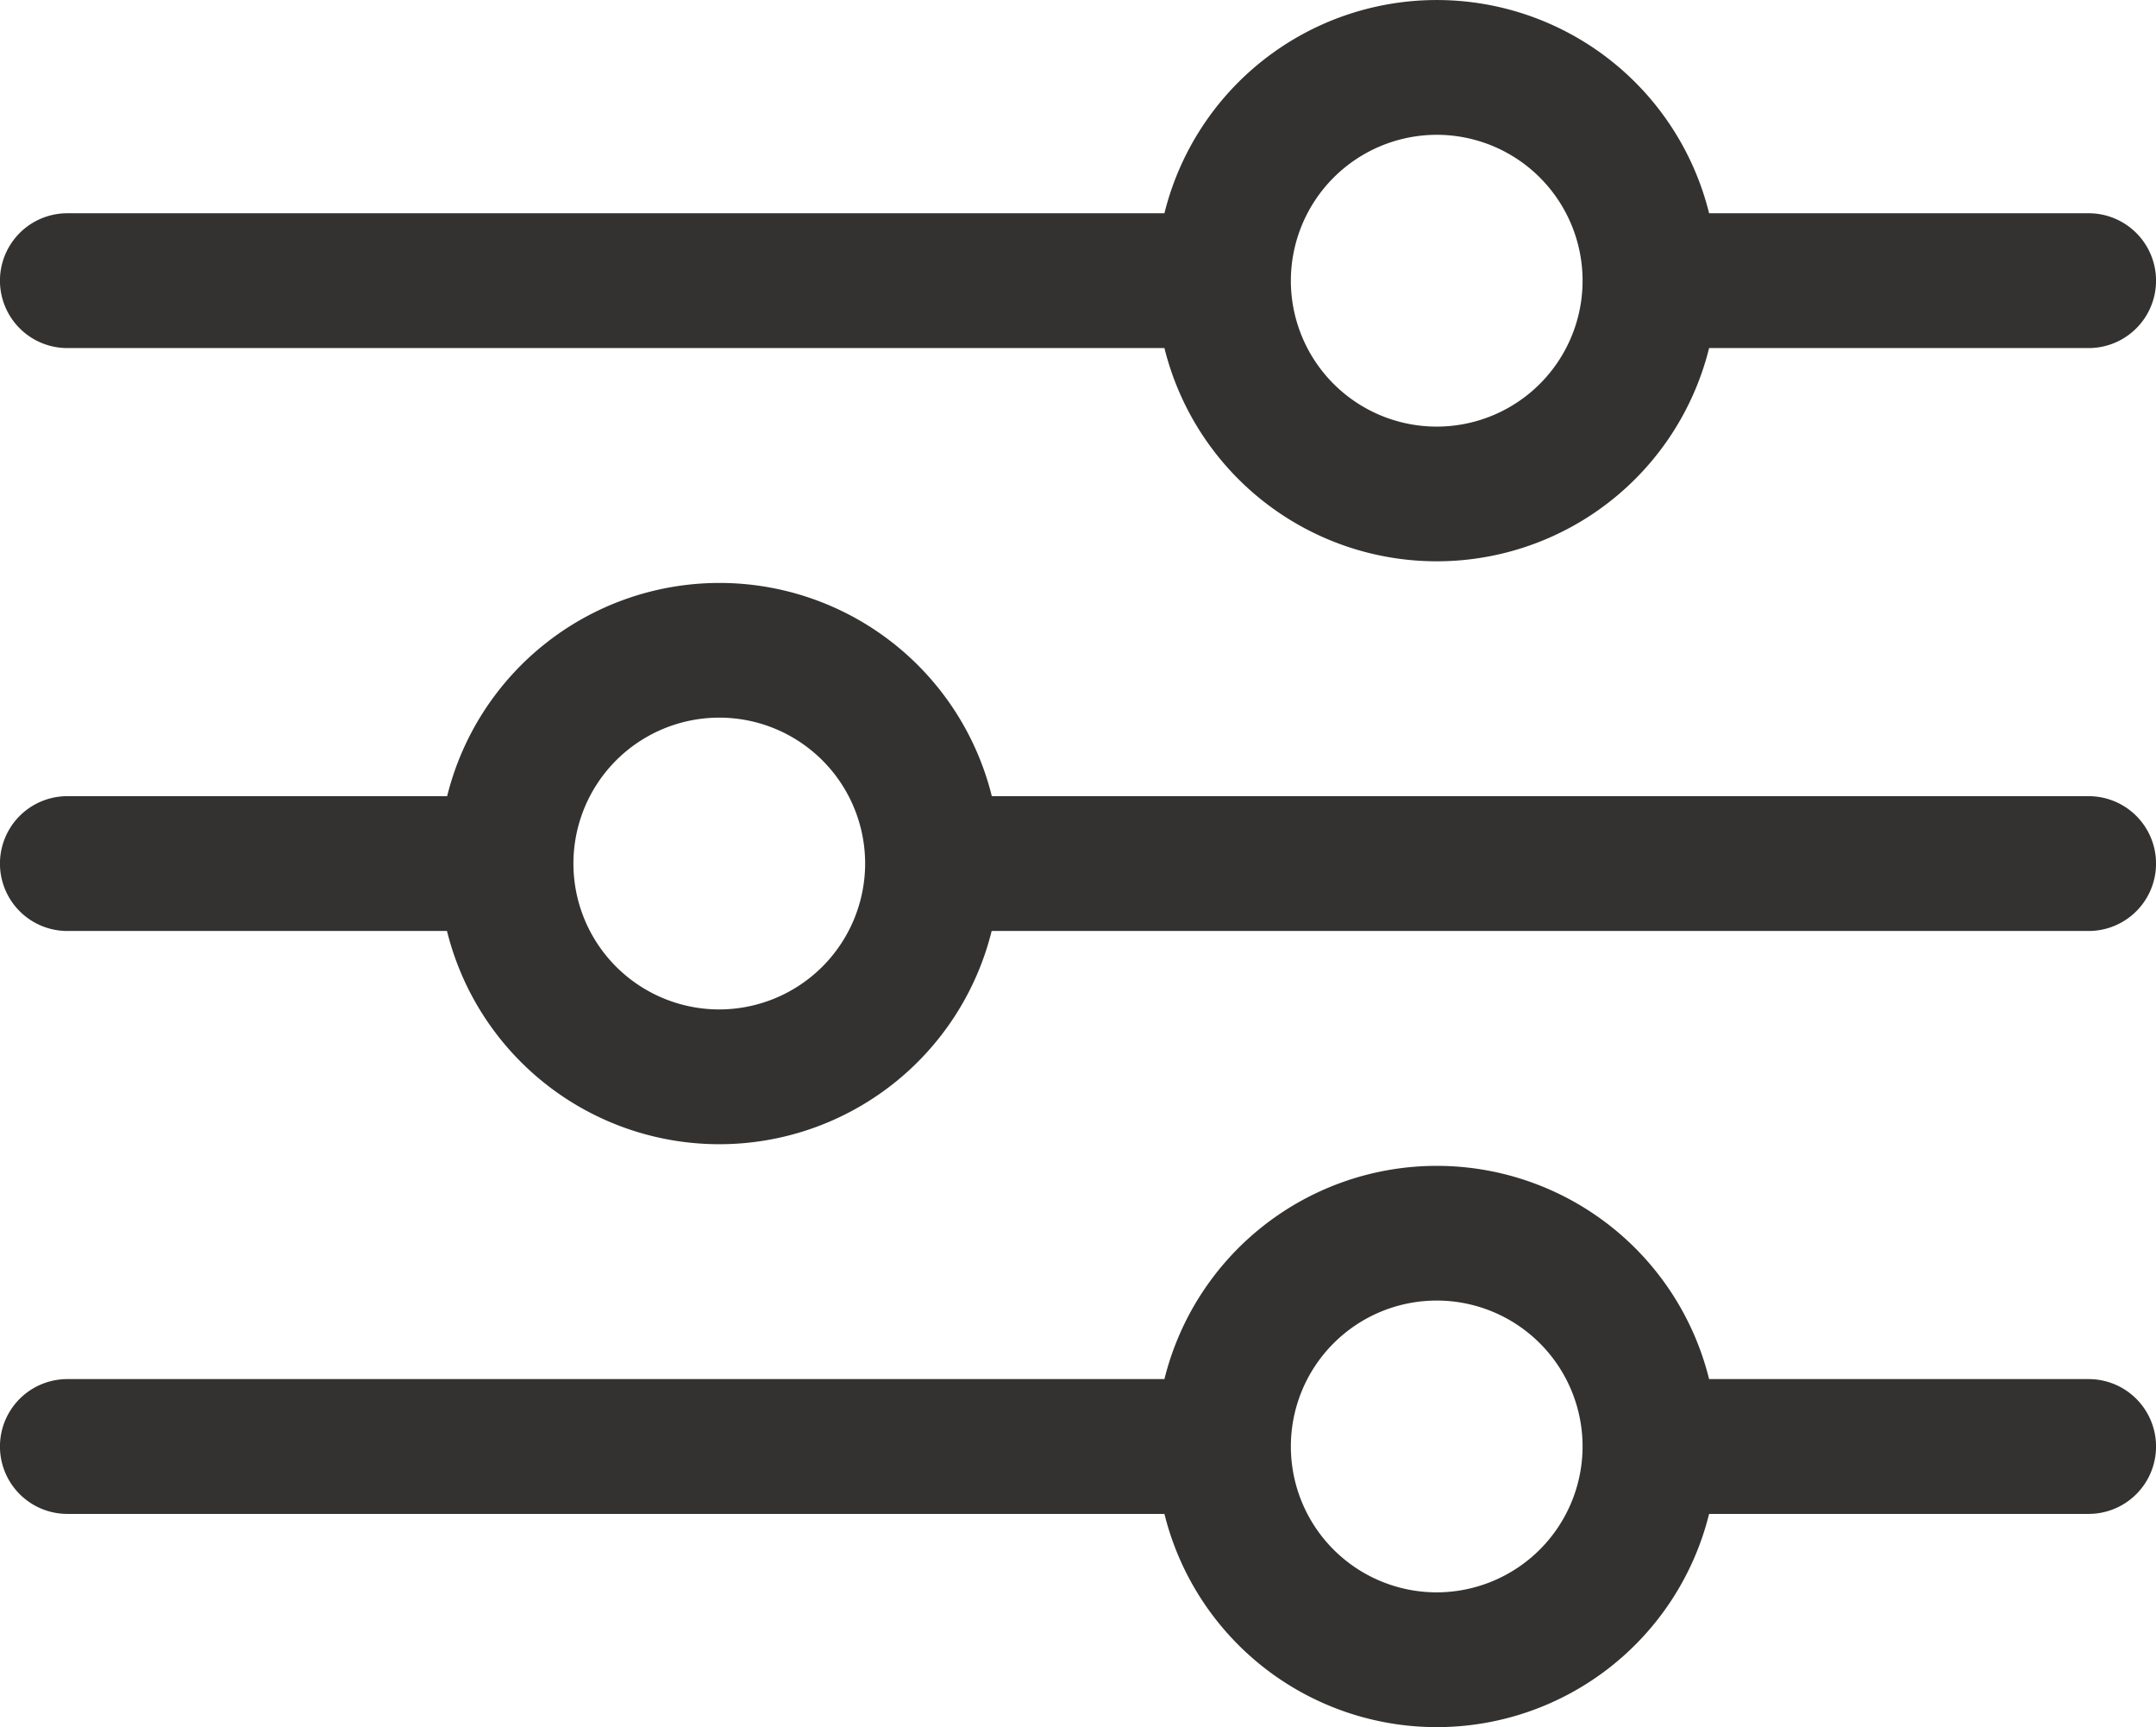 <svg height="20.716" viewBox="0 0 25.868 20.716" width="25.868" xmlns="http://www.w3.org/2000/svg" xmlns:xlink="http://www.w3.org/1999/xlink"><clipPath id="a"><path d="m0 0h25.868v20.717h-25.868z"/></clipPath><g clip-path="url(#a)"><path d="m25.06 9.55h-13.16a3.366 3.366 0 0 0 -6.535 0h-4.557a.808.808 0 0 0 0 1.617h4.555a3.366 3.366 0 0 0 6.535 0h13.162a.808.808 0 0 0 0-1.617m-16.43 2.558a1.75 1.75 0 1 1 1.75-1.749 1.752 1.752 0 0 1 -1.75 1.749m-7.822-7.933h13.163a3.366 3.366 0 0 0 6.535 0h4.554a.808.808 0 0 0 0-1.617h-4.554a3.366 3.366 0 0 0 -6.535 0h-13.163a.808.808 0 0 0 0 1.617m16.43-2.558a1.75 1.75 0 1 1 -1.75 1.749 1.752 1.752 0 0 1 1.75-1.749m7.822 14.925h-4.554a3.366 3.366 0 0 0 -6.535 0h-13.163a.808.808 0 1 0 0 1.617h13.163a3.366 3.366 0 0 0 6.535 0h4.554a.808.808 0 0 0 0-1.617m-7.822 2.558a1.75 1.75 0 1 1 1.75-1.75 1.752 1.752 0 0 1 -1.75 1.75" fill="#333230"/></g></svg>